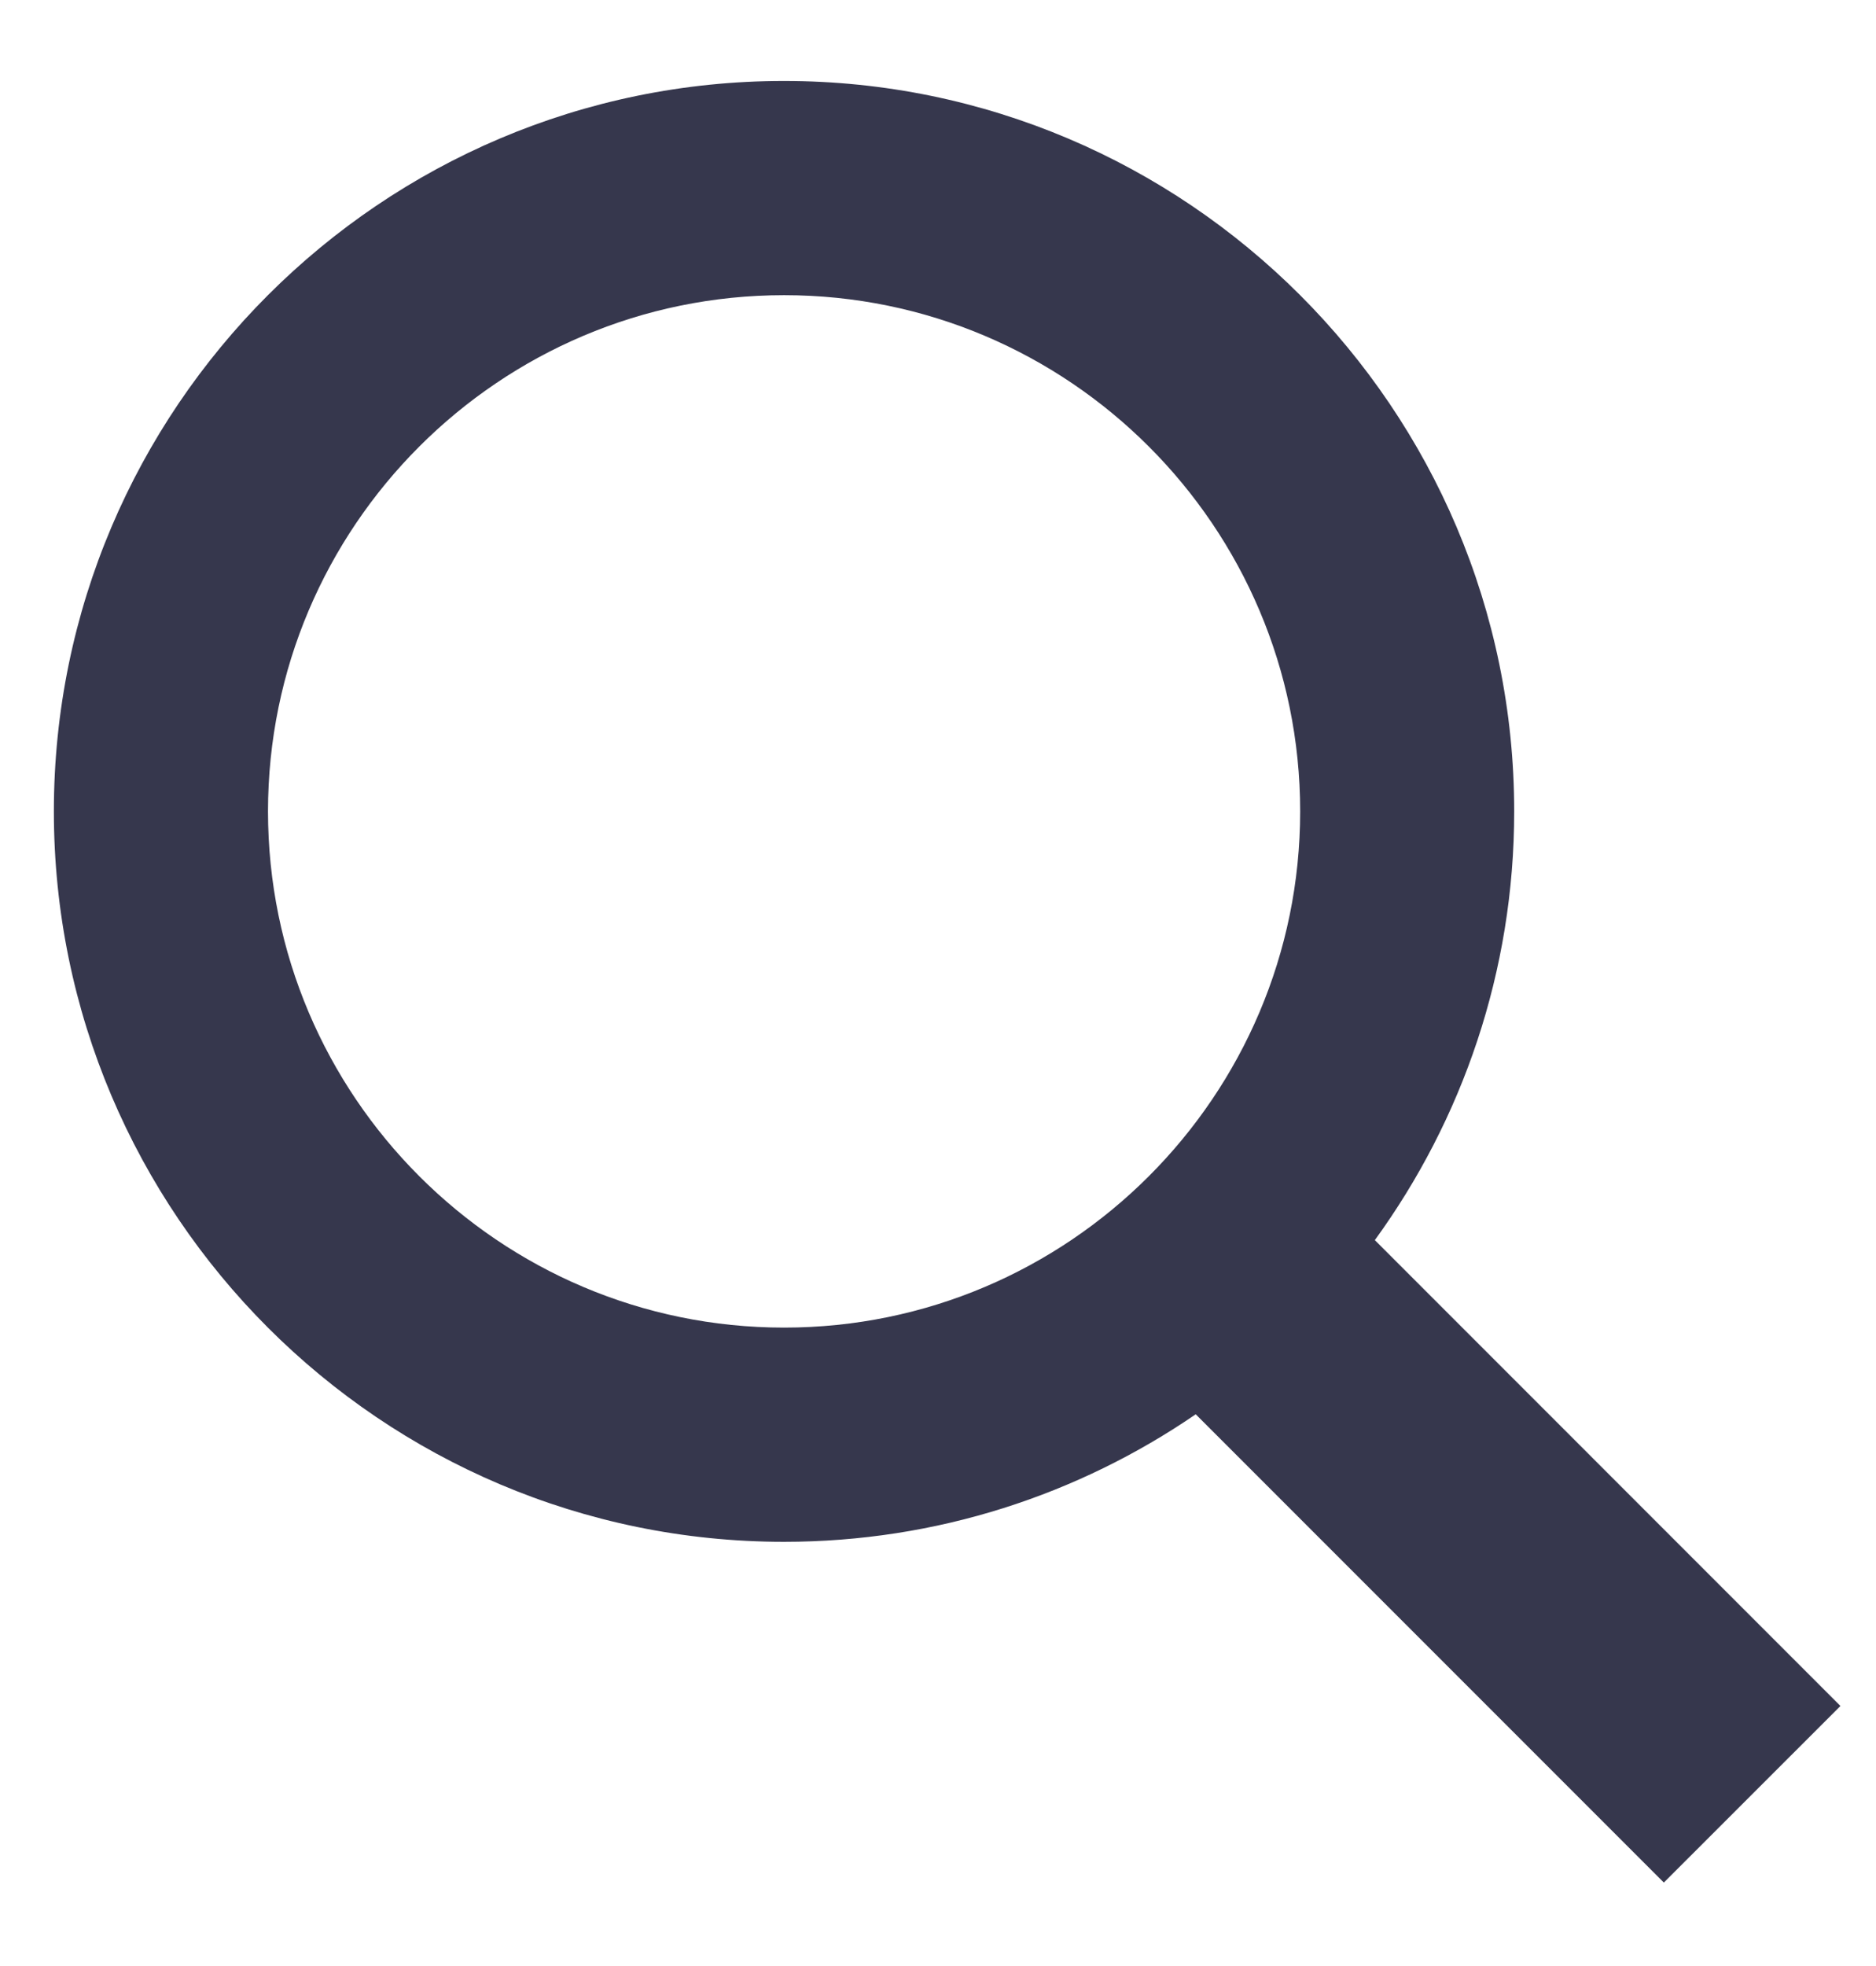 <svg width="21" height="22" viewBox="0 0 21 22" fill="none" xmlns="http://www.w3.org/2000/svg">
<path fill-rule="evenodd" clip-rule="evenodd" d="M3 9.079C3 5.894 5.591 3.303 8.777 3.303C11.962 3.303 14.554 5.894 14.554 9.079C14.554 12.265 11.962 14.856 8.777 14.856C5.591 14.856 3 12.265 3 9.079V9.079ZM20.602 19.09L15.39 13.877C16.37 12.528 16.95 10.87 16.95 9.079C16.95 4.573 13.284 0.906 8.776 0.906C4.269 0.906 0.603 4.573 0.603 9.079C0.603 13.587 4.269 17.253 8.776 17.253C10.485 17.253 12.071 16.726 13.385 15.826L18.625 21.066L20.602 19.09Z" fill="#36374D"/>
</svg>
